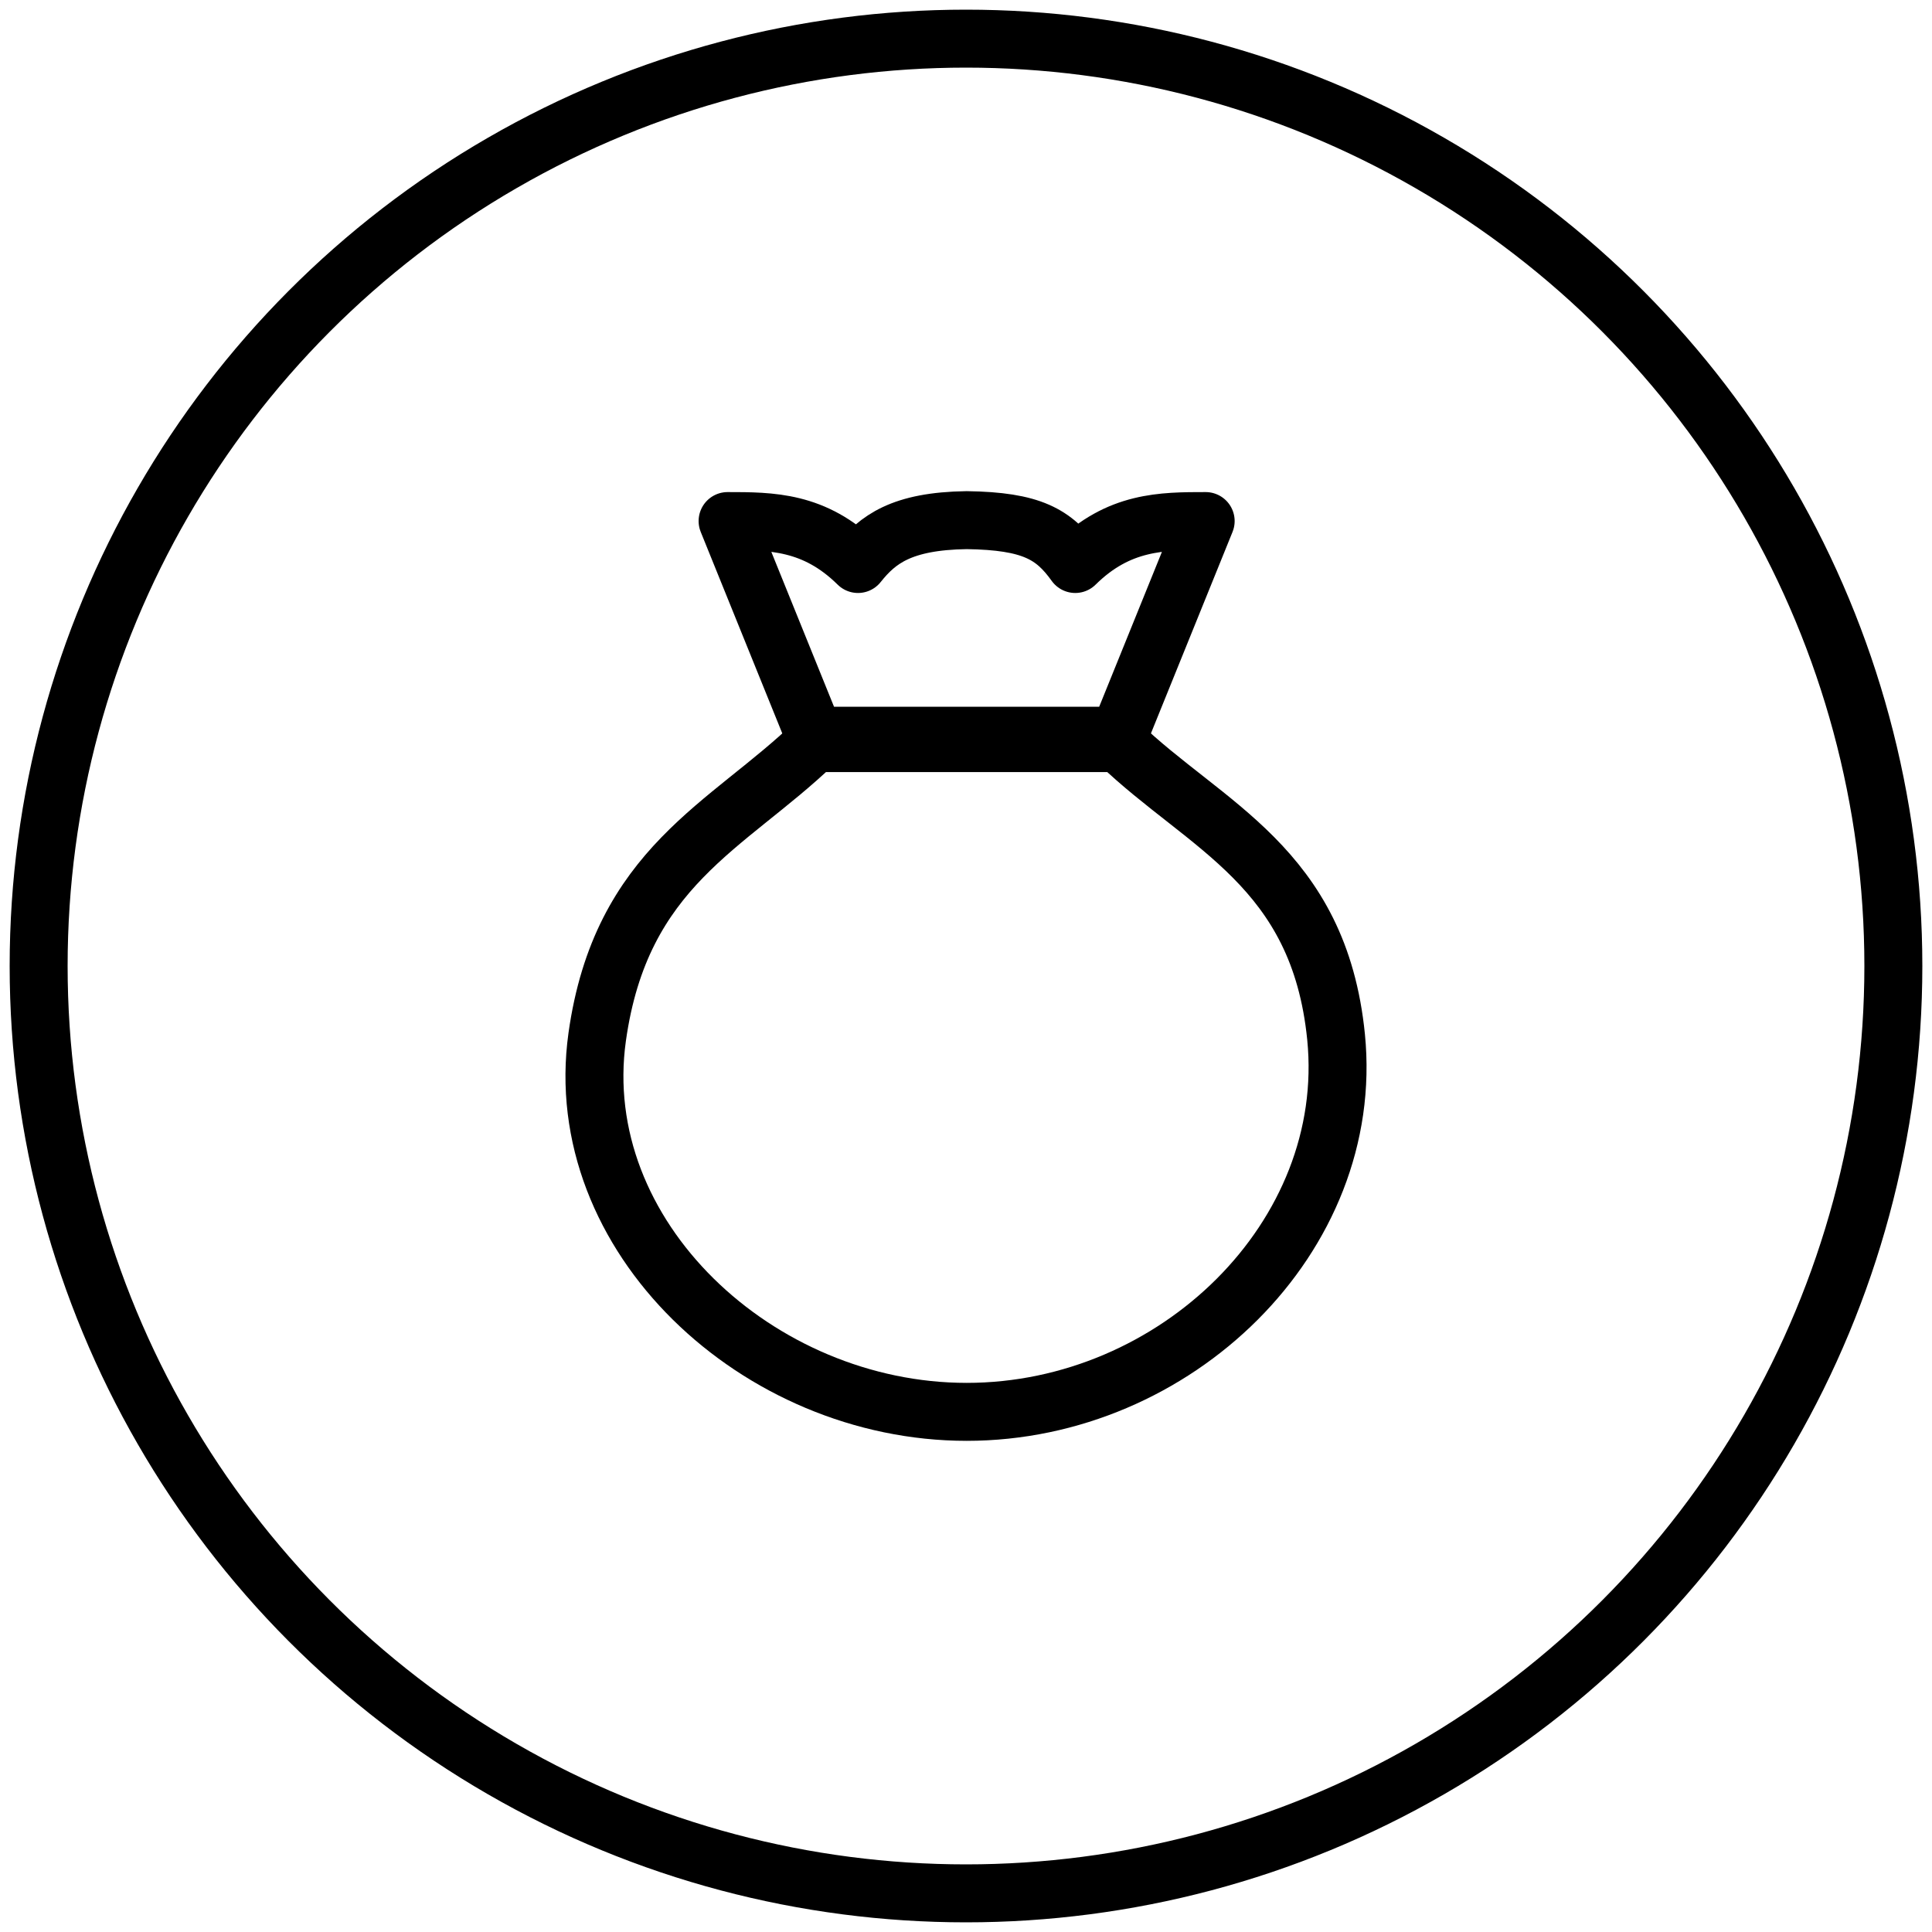 <svg width="40" height="40" viewBox="0 0 40 40" fill="none" xmlns="http://www.w3.org/2000/svg">
<circle cx="20" cy="20" r="19.2" stroke="black" stroke-width="1.2" stroke-linecap="round" stroke-linejoin="round"/>
<path fill-rule="evenodd" clip-rule="evenodd" d="M23.162 15.232H16.863L15.064 10.788C15.964 10.788 16.863 10.788 17.764 11.677C18.167 11.171 18.663 10.788 20.014 10.769C21.363 10.788 21.821 11.062 22.262 11.677C23.162 10.788 24.063 10.788 24.962 10.788L23.162 15.232Z" stroke="black" stroke-width="1.2" stroke-linecap="round" stroke-linejoin="round"/>
<path fill-rule="evenodd" clip-rule="evenodd" d="M23.162 15.385H16.863C15.064 17.115 12.858 17.945 12.364 21.47C11.787 25.59 15.692 29.231 20.014 29.231C24.336 29.231 28.073 25.606 27.662 21.47C27.31 17.945 24.962 17.115 23.162 15.385Z" stroke="black" stroke-width="1.2" stroke-linecap="round" stroke-linejoin="round"/>
</svg>
